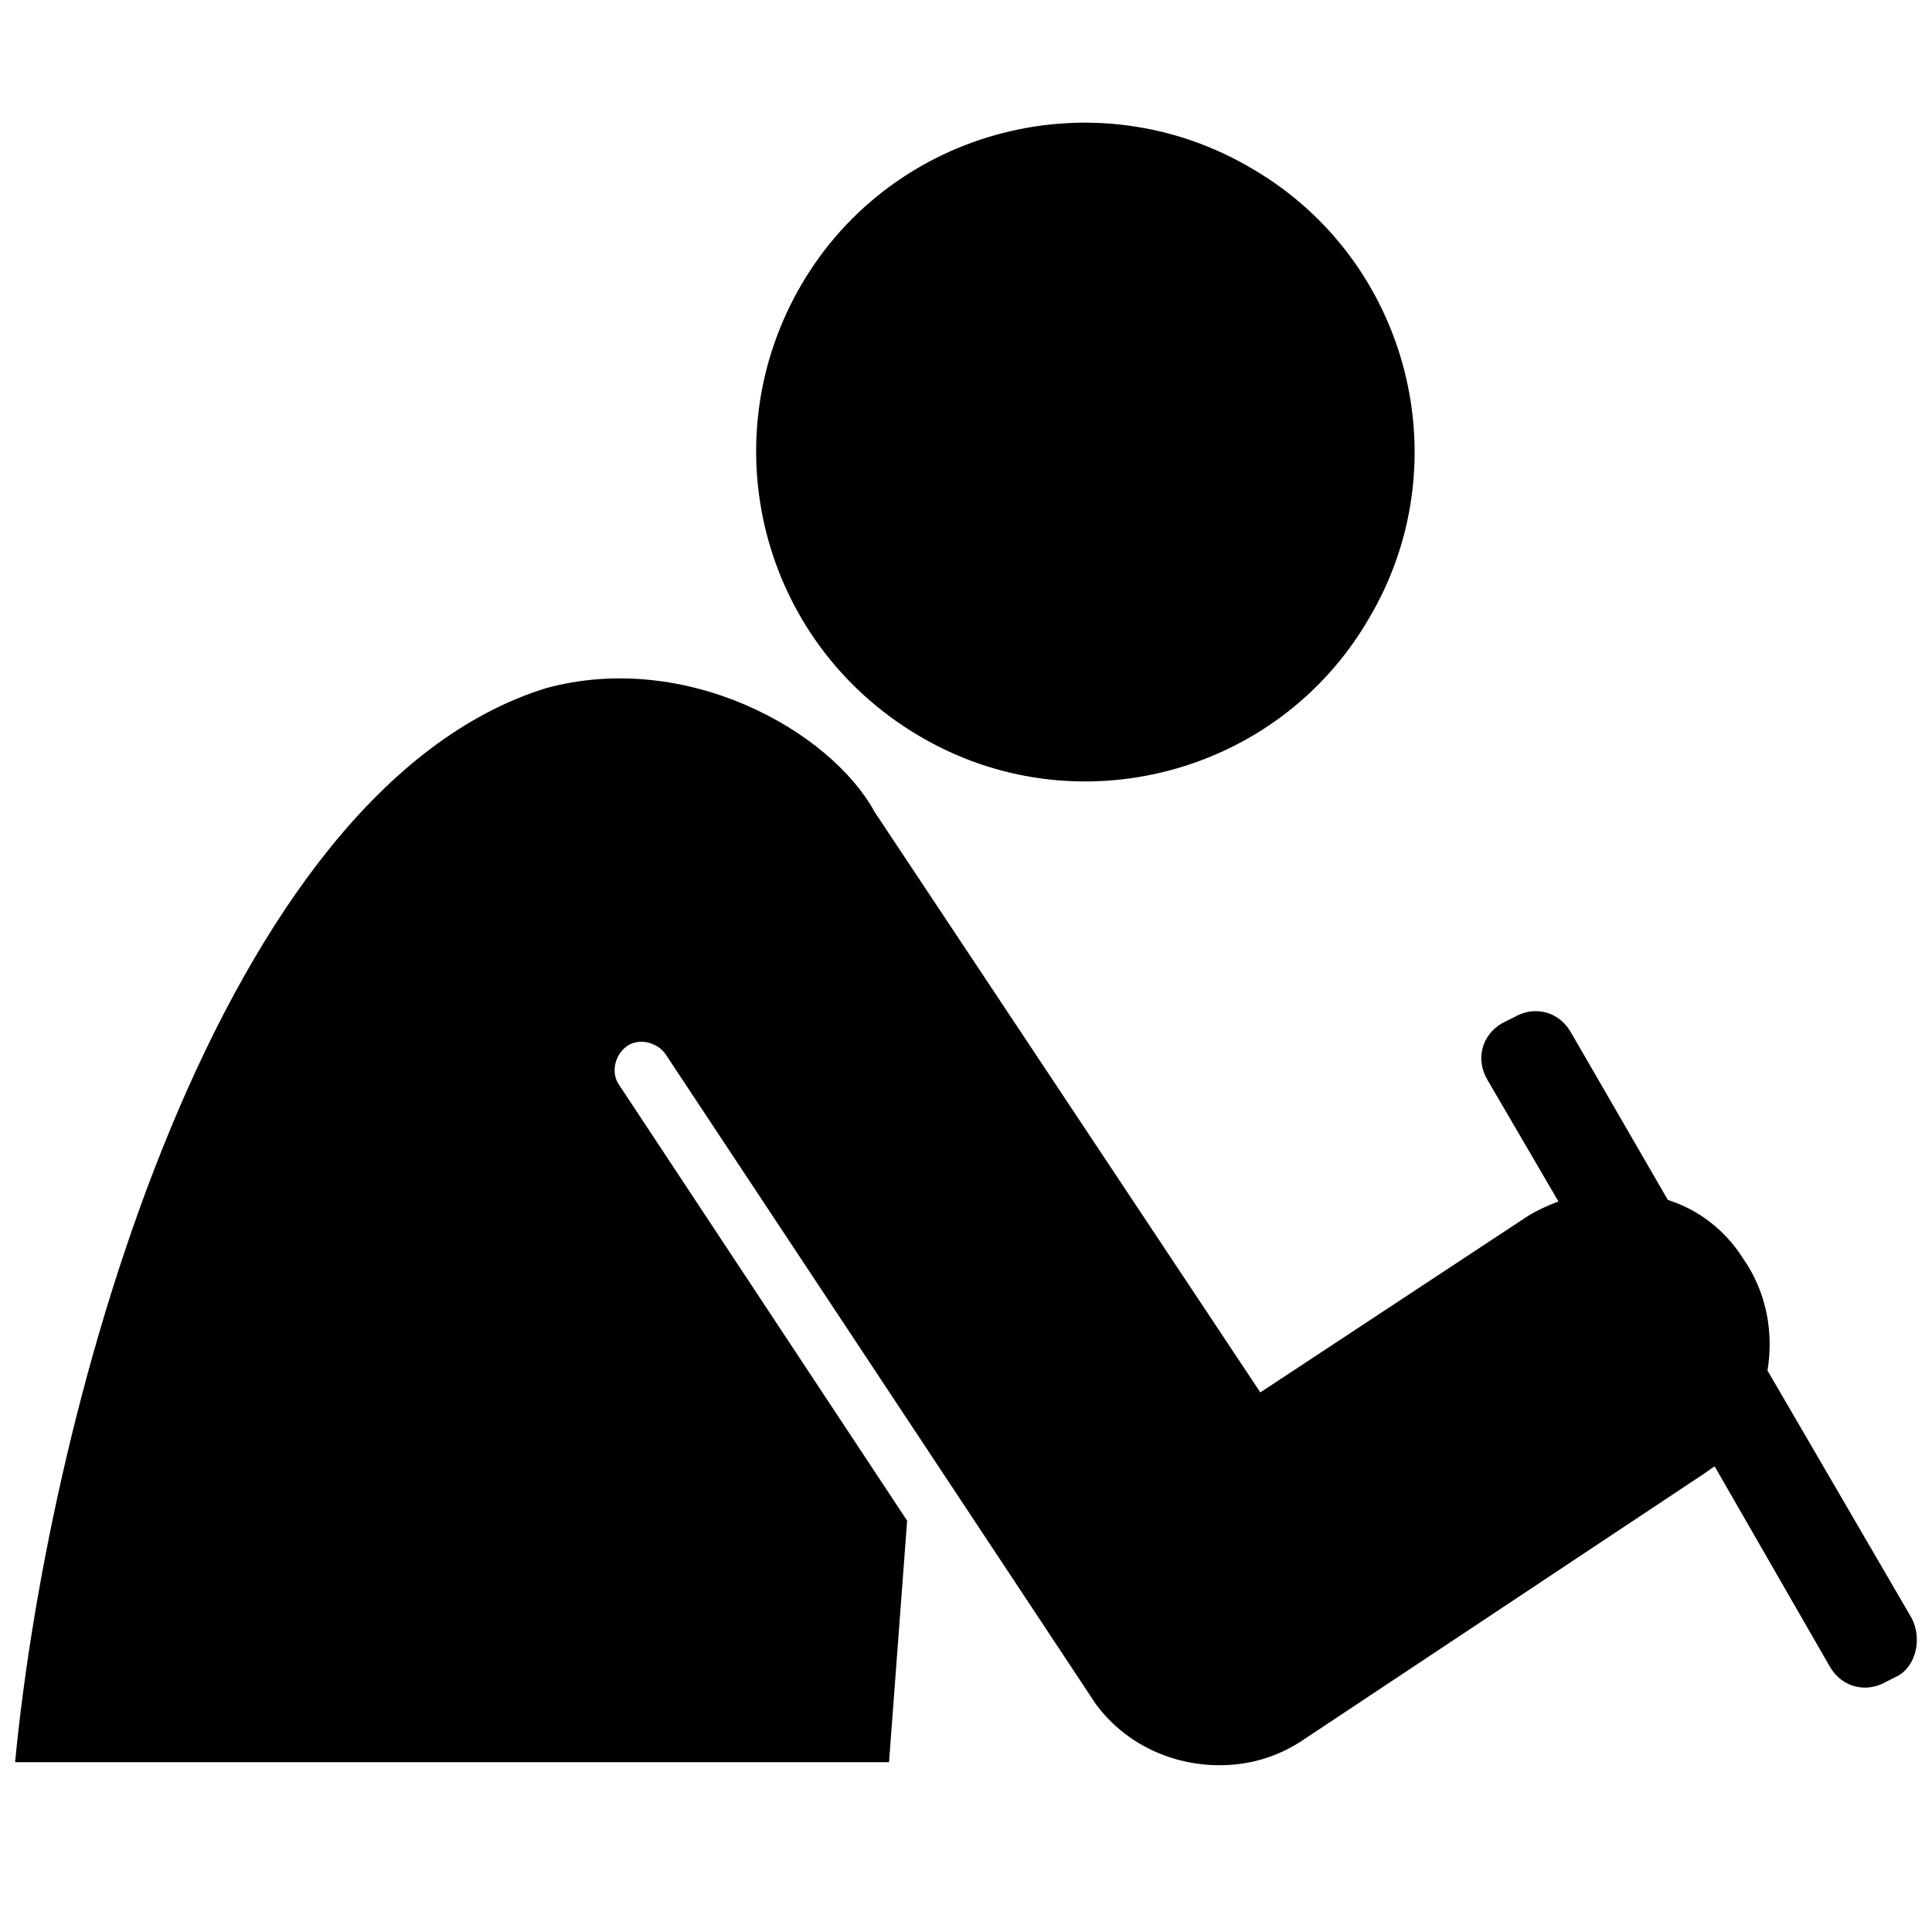 <?xml version="1.0" encoding="utf-8"?>
<!-- Скачано с сайта svg4.ru / Downloaded from svg4.ru -->
<svg fill="#000000" height="800px" width="800px" version="1.2" baseProfile="tiny" id="Layer_1" xmlns="http://www.w3.org/2000/svg" xmlns:xlink="http://www.w3.org/1999/xlink"
	  viewBox="0 0 256 232" xml:space="preserve">
<path d="M121.6,85.4c20.7,12.4,47.6,5.4,59.7-15.3c12.4-20.7,5.4-47.6-15.3-59.7C145.2-2,118.3,5,106.2,25.7S100.8,73,121.6,85.4z
	 M253.3,202.4l-19.1-32.8c0.8-4.8,0-10.2-3.2-14.8c-2.4-3.8-5.9-6.5-10-7.8l0,0l-12.9-22.3c-1.6-2.7-4.8-3.5-7.5-1.9l-1.6,0.8
	c-2.7,1.6-3.5,4.8-1.9,7.5l9.4,16.1c-1.3,0.5-2.7,1.1-4,1.9L167,172.5l-51.1-76.9c-5.9-10.8-25-21.5-43.6-16.4
	C29,92.7,6.6,173.6,2,221.5h115.8l2.4-32L82,131.7c-1.1-1.6-0.5-4,1.1-5.1c1.6-1.1,4-0.5,5.1,1.1l57,86.1c4,5.4,10.2,8.1,16.4,8.1
	c4,0,7.8-1.1,11.3-3.5l52.7-35c0.5-0.3,1.1-0.8,1.6-1.1l15.3,26.6c1.6,2.7,4.8,3.5,7.5,1.9l1.6-0.8
	C253.9,208.6,254.7,205.1,253.3,202.4z"/>
</svg>